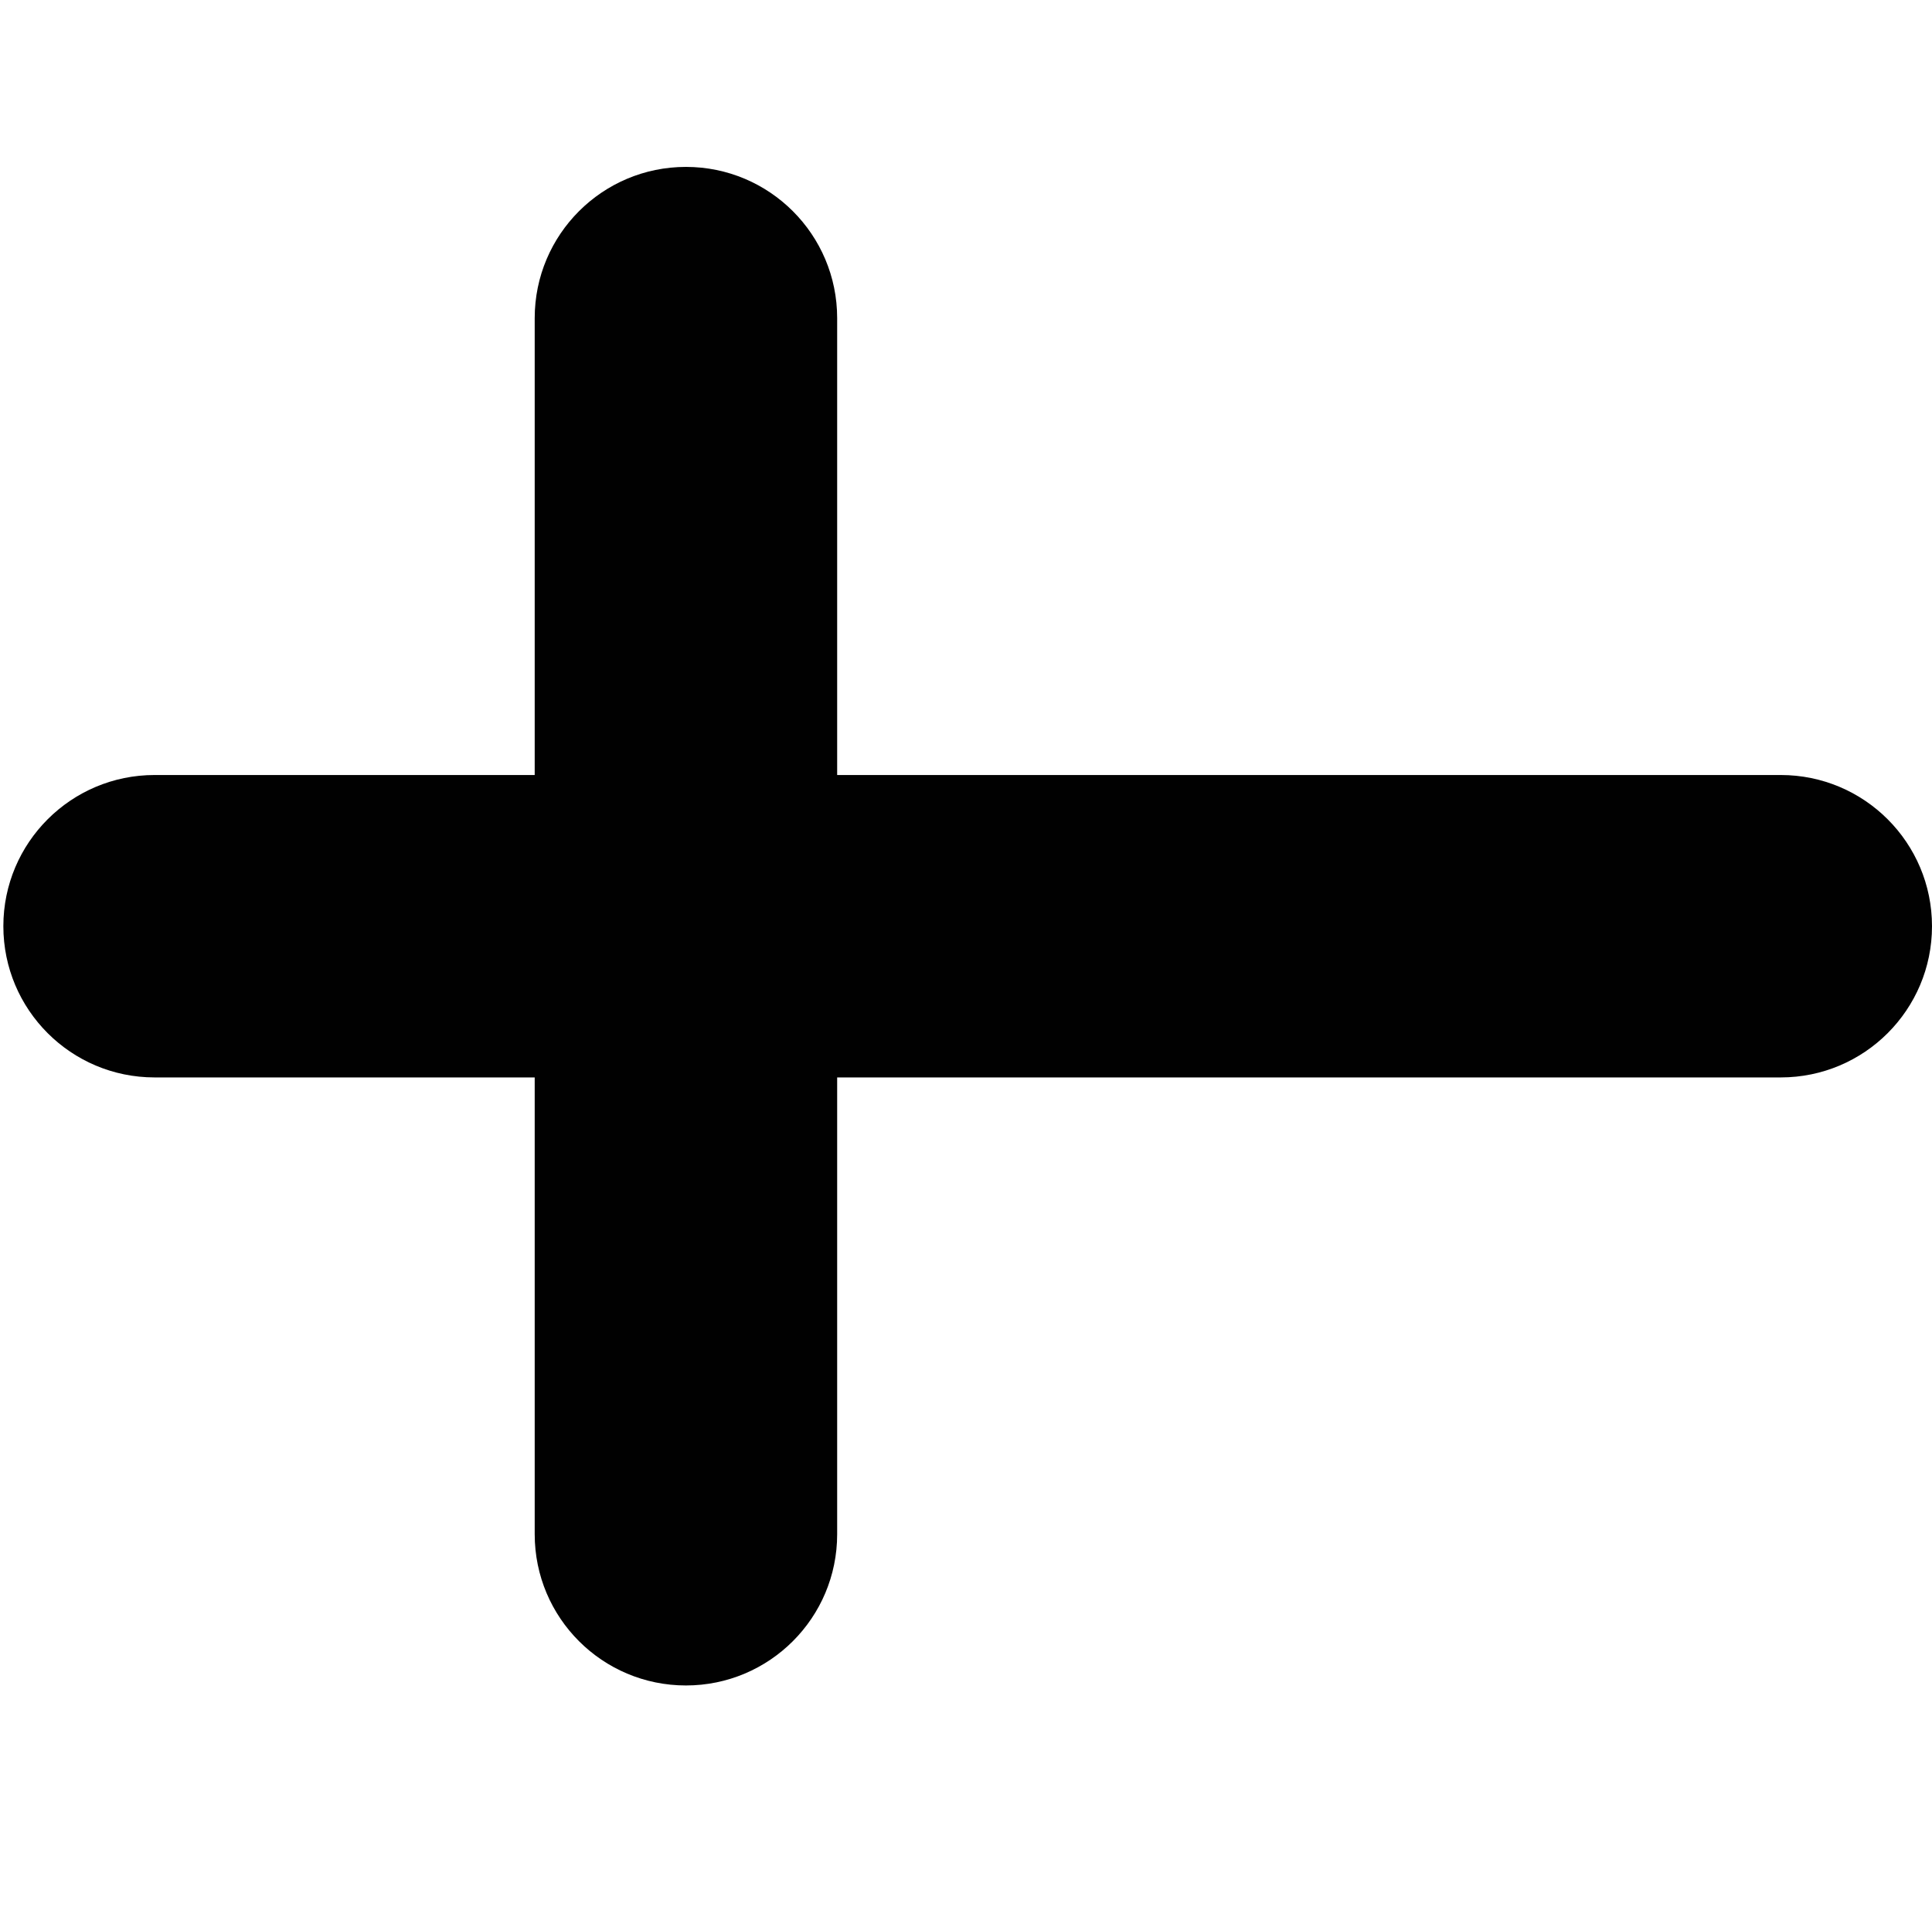 <?xml version="1.0" encoding="utf-8"?>
<!-- Generator: Adobe Illustrator 14.0.0, SVG Export Plug-In . SVG Version: 6.00 Build 43363)  -->
<!DOCTYPE svg PUBLIC "-//W3C//DTD SVG 1.1//EN" "http://www.w3.org/Graphics/SVG/1.1/DTD/svg11.dtd">
<svg version="1.1" id="Layer_1" xmlns="http://www.w3.org/2000/svg" xmlns:xlink="http://www.w3.org/1999/xlink" x="0px" y="0px"
	 width="605.341px" height="598.674px" viewBox="0 0 605.341 598.674" enable-background="new 0 0 605.341 598.674"
	 xml:space="preserve">
<g id="Group_46">
	<path id="Path_56" fill="#010101" d="M1.051,290.25c0.004-26.165,21.217-47.375,47.382-47.375h509.525
		c26.164,0,47.382,21.217,47.382,47.39c0,26.165-21.218,47.381-47.382,47.381H48.434c-26.169,0-47.382-21.216-47.382-47.381V290.25"
		/>
	<path id="Path_57" fill="#010101" d="M214.924,52.305c26.165,0,47.378,21.214,47.378,47.382l0,0v381.126
		c0,26.172-21.213,47.382-47.382,47.382c-26.172,0-47.385-21.21-47.385-47.382V99.687c0-26.168,21.213-47.382,47.378-47.382
		C214.917,52.305,214.921,52.305,214.924,52.305"/>
</g>
</svg>
